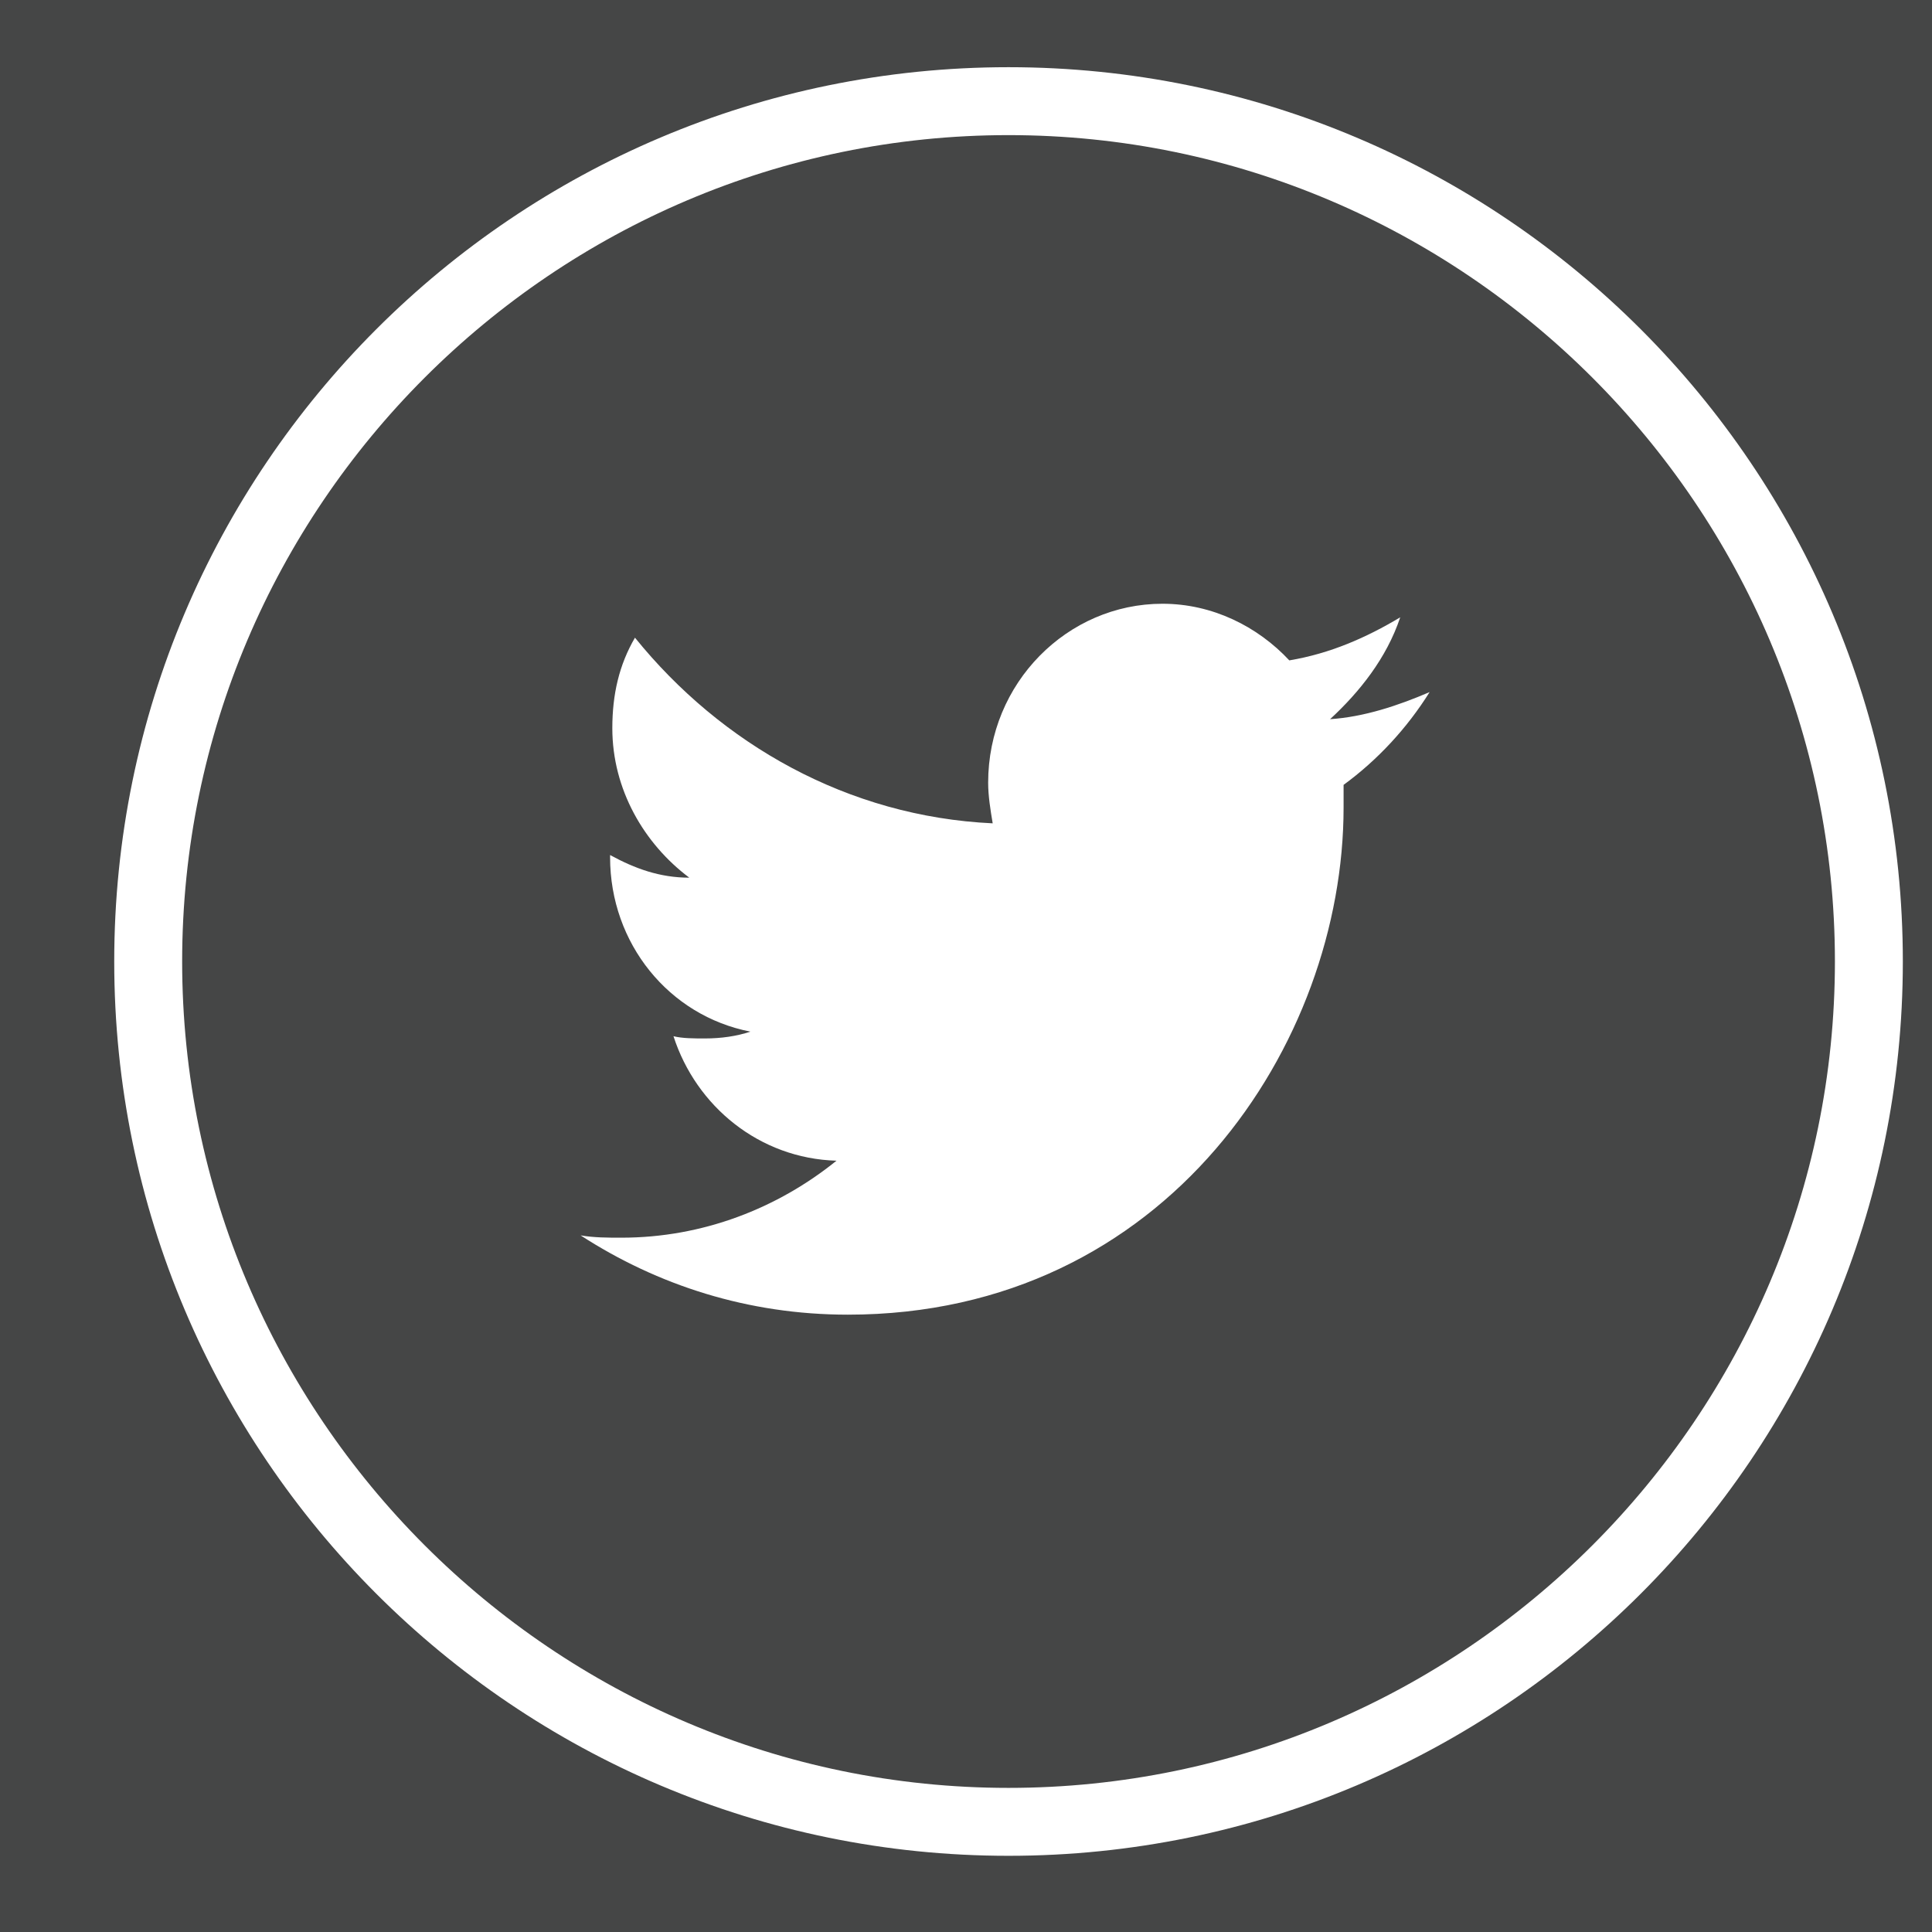 <?xml version="1.0" encoding="UTF-8"?>
<svg width="32px" height="32px" viewBox="0 0 32 32" version="1.1" xmlns="http://www.w3.org/2000/svg" xmlns:xlink="http://www.w3.org/1999/xlink">
    <!-- Generator: Sketch 46.2 (44496) - http://www.bohemiancoding.com/sketch -->
    <title>social twitter</title>
    <desc>Created with Sketch.</desc>
    <defs></defs>
    <g id="Symbols" stroke="none" stroke-width="1" fill="none" fill-rule="evenodd">
        <g id="mockup/footer" transform="translate(-1017, -79)">
            <g id="Group-5">
                <rect id="Rectangle-60" fill="#454646" x="0" y="0" width="1200" height="367"></rect>
                <g id="Group-4" transform="translate(935, 79)" fill-rule="nonzero" fill="#ffffff">
                    <g id="Group-3">
                        <g id="Twitter_7_" transform="translate(83.667, 1)">
                            <path d="M21.525,9.225 C20.962,9.562 20.363,9.825 19.688,9.938 C19.163,9.375 18.413,9 17.587,9 C16.012,9 14.7,10.312 14.7,11.963 C14.7,12.188 14.738,12.412 14.775,12.637 C12.375,12.525 10.275,11.325 8.85,9.562 C8.588,10.012 8.475,10.5 8.475,11.062 C8.475,12.075 9,12.975 9.75,13.537 C9.262,13.537 8.85,13.387 8.438,13.162 L8.438,13.2 C8.438,14.625 9.412,15.825 10.762,16.087 C10.537,16.163 10.275,16.2 10.012,16.2 C9.825,16.2 9.637,16.2 9.488,16.163 C9.863,17.325 10.912,18.188 12.188,18.225 C11.213,19.012 9.975,19.5 8.625,19.5 C8.4,19.5 8.175,19.5 7.95,19.462 C9.225,20.288 10.725,20.775 12.375,20.775 C17.663,20.775 20.587,16.275 20.587,12.375 L20.587,12 C21.15,11.588 21.637,11.062 22.012,10.463 C21.488,10.688 20.925,10.875 20.363,10.912 C20.85,10.463 21.3,9.9 21.525,9.225 Z" id="Twitter_1_"></path>
                            <path d="M15.037,29.738 C6.862,29.738 0.225,23.1 0.225,14.925 C0.225,6.75 6.862,0.113 15.037,0.113 C23.212,0.113 29.85,6.75 29.85,14.925 C29.85,23.1 23.212,29.738 15.037,29.738 Z M15.037,1.238 C7.5,1.238 1.35,7.388 1.35,14.925 C1.35,22.462 7.5,28.613 15.037,28.613 C22.575,28.613 28.725,22.462 28.725,14.925 C28.725,7.388 22.575,1.238 15.037,1.238 Z" id="Shape"></path>
                        </g>
                    </g>
                </g>
            </g>
        </g>
    </g>
</svg>